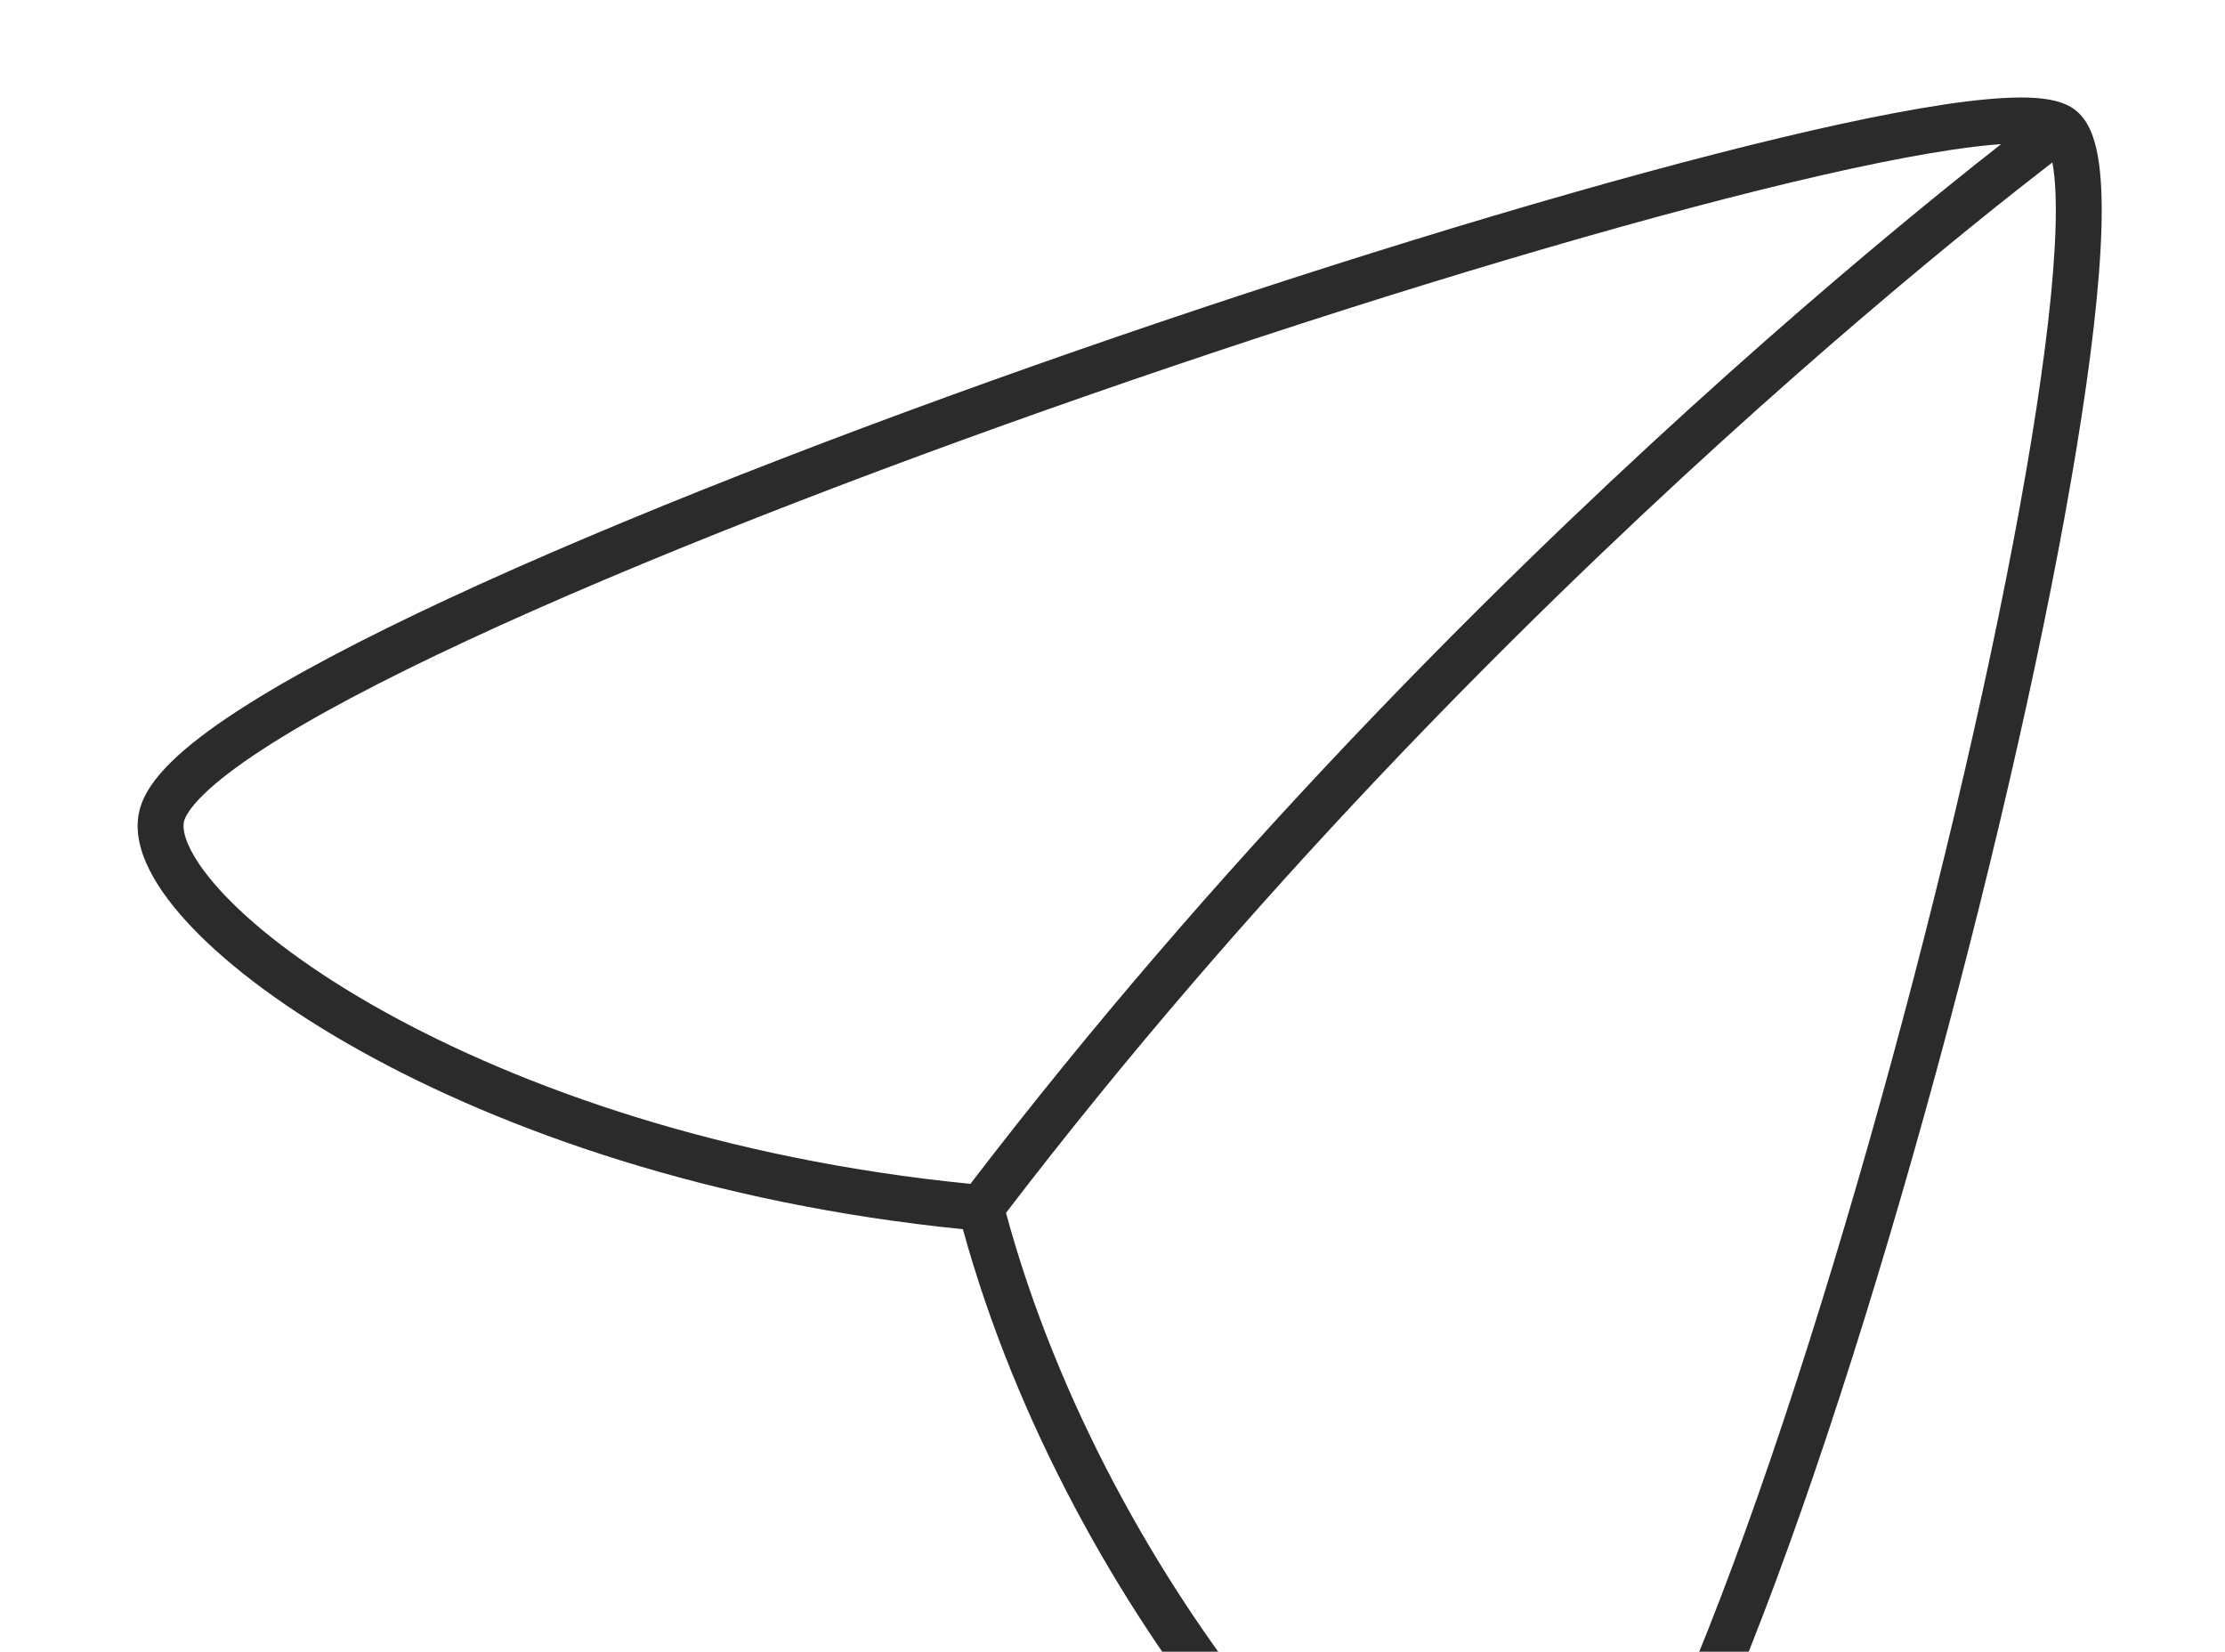 <?xml version="1.0" encoding="UTF-8"?> <svg xmlns="http://www.w3.org/2000/svg" width="776" height="576" viewBox="0 0 776 576" fill="none"> <g clip-path="url(#clip0_1622_2803)"> <path fill-rule="evenodd" clip-rule="evenodd" d="M71.042 277.017C66.157 281.788 64.458 285.006 64.124 286.673C63.776 288.404 64.054 291.504 66.454 296.254C68.805 300.91 72.849 306.445 78.769 312.61C90.591 324.922 109.079 338.908 133.598 352.555C181.753 379.36 252.229 404.335 338.451 412.846C423.991 301.141 517.273 207.874 589.396 142.358C625.849 109.245 656.923 83.197 678.9 65.415C686.327 59.406 692.716 54.34 697.923 50.264C692.989 50.603 687.172 51.27 680.516 52.265C660.433 55.267 633.629 61.12 602.279 69.174C539.632 85.27 459.531 109.975 380.183 137.596C300.82 165.222 222.422 195.692 163.137 223.284C133.463 237.094 108.809 250.078 91.268 261.523C82.484 267.255 75.718 272.451 71.042 277.017ZM715.791 56.653C715.84 56.904 715.887 57.164 715.934 57.433C716.83 62.6 717.182 69.894 716.91 79.257C716.368 97.908 713.397 123.415 708.448 153.614C698.562 213.932 680.945 291.995 659.908 369.307C638.866 446.639 614.478 522.936 591.104 579.783C579.398 608.254 568.077 631.521 557.71 647.545C552.514 655.576 547.766 661.458 543.572 665.246C539.247 669.153 536.443 670 535.015 670C525.723 670 511.68 663.962 494.421 650.851C477.523 638.014 458.735 619.314 440.173 596.185C403.726 550.771 368.772 489.057 350.853 422.967C435.718 312.076 528.409 219.374 600.154 154.201C636.351 121.32 667.19 95.471 688.964 77.854C699.85 69.046 708.469 62.297 714.355 57.758C714.854 57.373 715.332 57.005 715.791 56.653ZM335.823 428.663C247.955 419.843 175.737 394.323 125.816 366.536C100.365 352.369 80.464 337.477 67.228 323.692C60.619 316.808 55.466 309.989 52.172 303.468C48.925 297.04 47.109 290.139 48.437 283.524C49.747 276.995 54.353 270.951 59.864 265.57C65.583 259.985 73.303 254.141 82.525 248.124C100.997 236.07 126.439 222.716 156.386 208.778C216.343 180.873 295.292 150.205 374.923 122.485C454.569 94.761 535.11 69.912 598.298 53.678C629.865 45.567 657.276 39.561 678.15 36.441C688.565 34.883 697.583 34.008 704.785 34C708.384 33.996 711.724 34.207 714.659 34.727C717.484 35.229 720.548 36.12 723.126 37.887C726.018 39.87 727.85 42.724 729.056 45.429C730.284 48.181 731.118 51.351 731.699 54.7C732.859 61.395 733.189 69.908 732.903 79.722C732.331 99.421 729.23 125.737 724.237 156.201C714.238 217.209 696.484 295.83 675.347 373.508C654.216 451.167 629.627 528.166 605.902 585.867C594.059 614.671 582.301 638.991 571.144 656.236C565.577 664.84 559.952 672.012 554.296 677.12C548.772 682.11 542.251 686 535.015 686C520.207 686 502.569 677.134 484.742 663.592C466.554 649.775 446.852 630.071 427.694 606.2C390.381 559.705 354.527 496.638 335.823 428.663Z" fill="#2B2B2B"></path> </g> <defs> <clipPath id="clip0_1622_2803"> <rect width="776" height="576" fill="white"></rect> </clipPath> </defs> </svg> 
